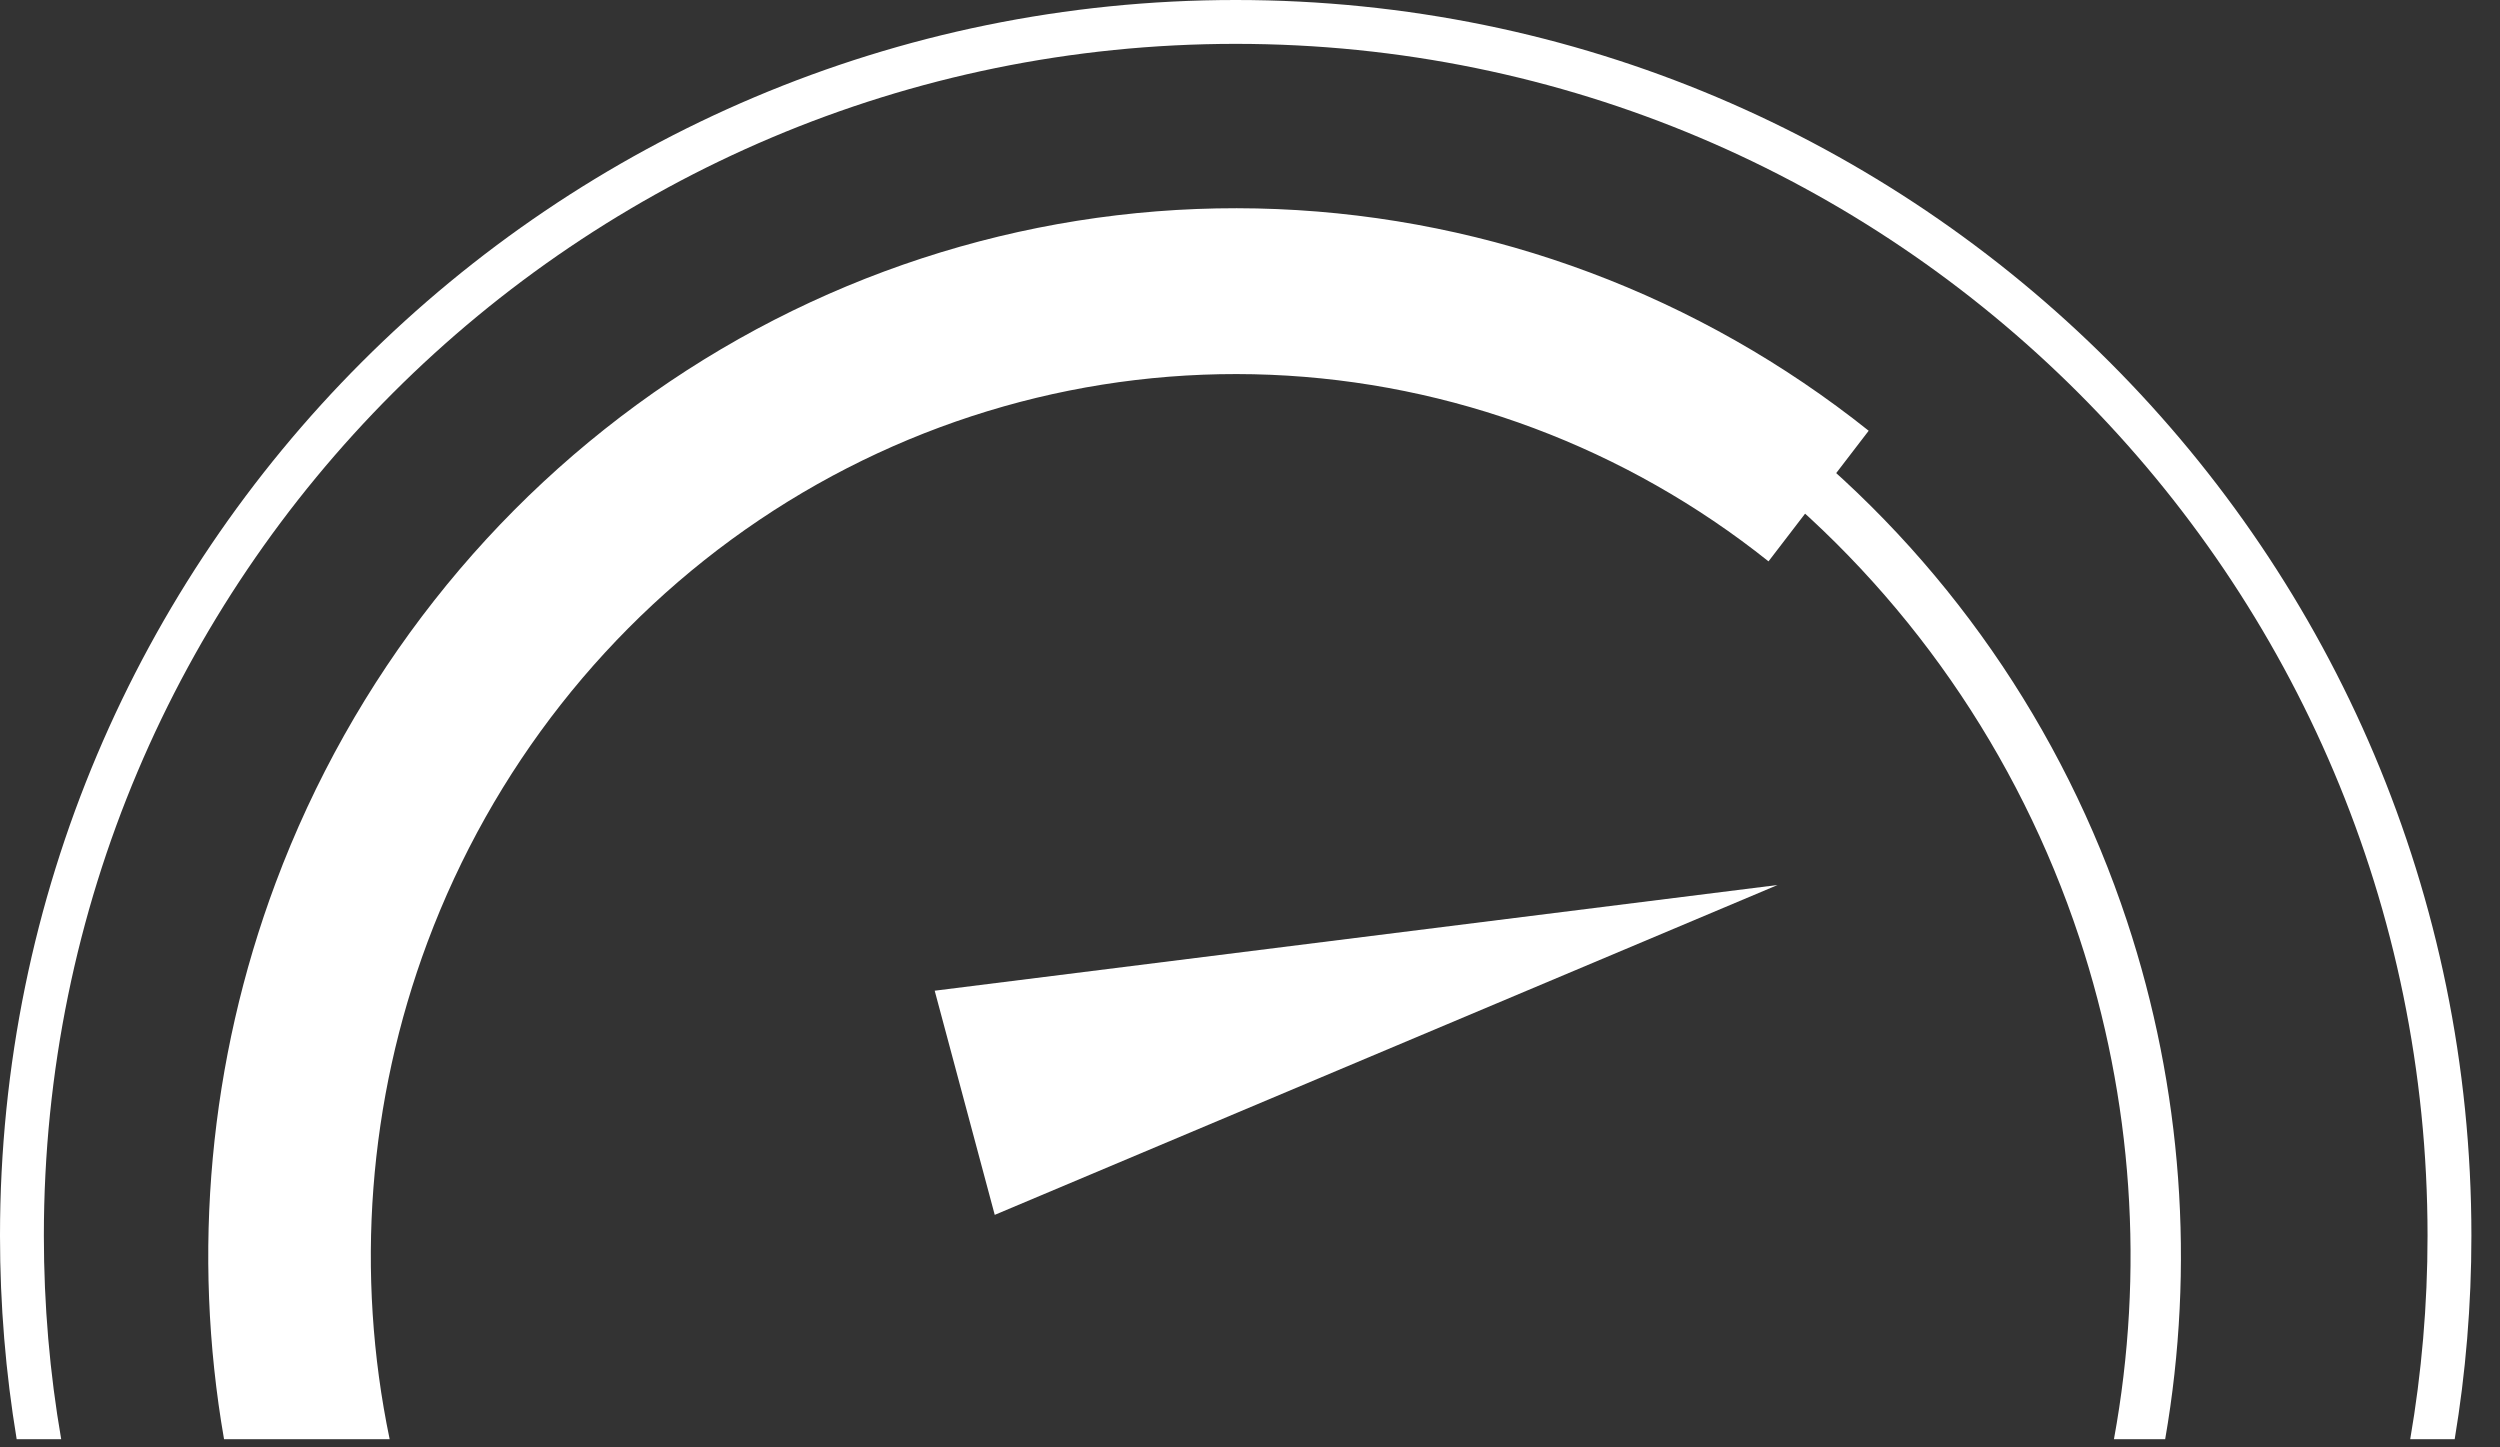 <?xml version="1.0" encoding="UTF-8"?> <svg xmlns="http://www.w3.org/2000/svg" width="57" height="33" viewBox="0 0 57 33" fill="none"><rect x="0" y="0" width="57" height="33" fill="#333333" stroke="none"/> <path d="M40.53 20.178L22.68 27.699L21.311 22.588L40.53 20.178Z" fill="white"></path> <path fill-rule="evenodd" clip-rule="evenodd" d="M55.967 32.813C56.218 31.304 56.348 29.754 56.348 28.174C56.348 12.614 43.734 0 28.174 0C12.614 0 0 12.614 0 28.174C0 29.754 0.13 31.304 0.38 32.813H1.395C1.135 31.306 1 29.756 1 28.174C1 13.166 13.166 1 28.174 1C43.181 1 55.348 13.166 55.348 28.174C55.348 29.756 55.212 31.306 54.953 32.813H55.967Z" fill="white"></path> <path fill-rule="evenodd" clip-rule="evenodd" d="M5.108 32.813H8.884C8.098 29.036 8.395 25.1 9.748 21.478C11.22 17.54 13.867 14.174 17.315 11.853C20.764 9.533 24.84 8.376 28.968 8.545C33.096 8.715 37.068 10.203 40.322 12.799L42.606 9.821C38.74 6.737 34.022 4.969 29.117 4.767C24.213 4.566 19.371 5.94 15.274 8.697C11.177 11.454 8.033 15.453 6.284 20.131C4.77 24.184 4.37 28.568 5.108 32.813Z" fill="white"></path> <path fill-rule="evenodd" clip-rule="evenodd" d="M48.496 21.003C47.033 16.58 44.331 12.691 40.725 9.816L40.018 10.739C43.447 13.473 46.016 17.171 47.408 21.378C48.628 25.067 48.896 29.004 48.198 32.813H49.366C50.05 28.875 49.756 24.813 48.496 21.003Z" fill="white"></path> </svg> 
